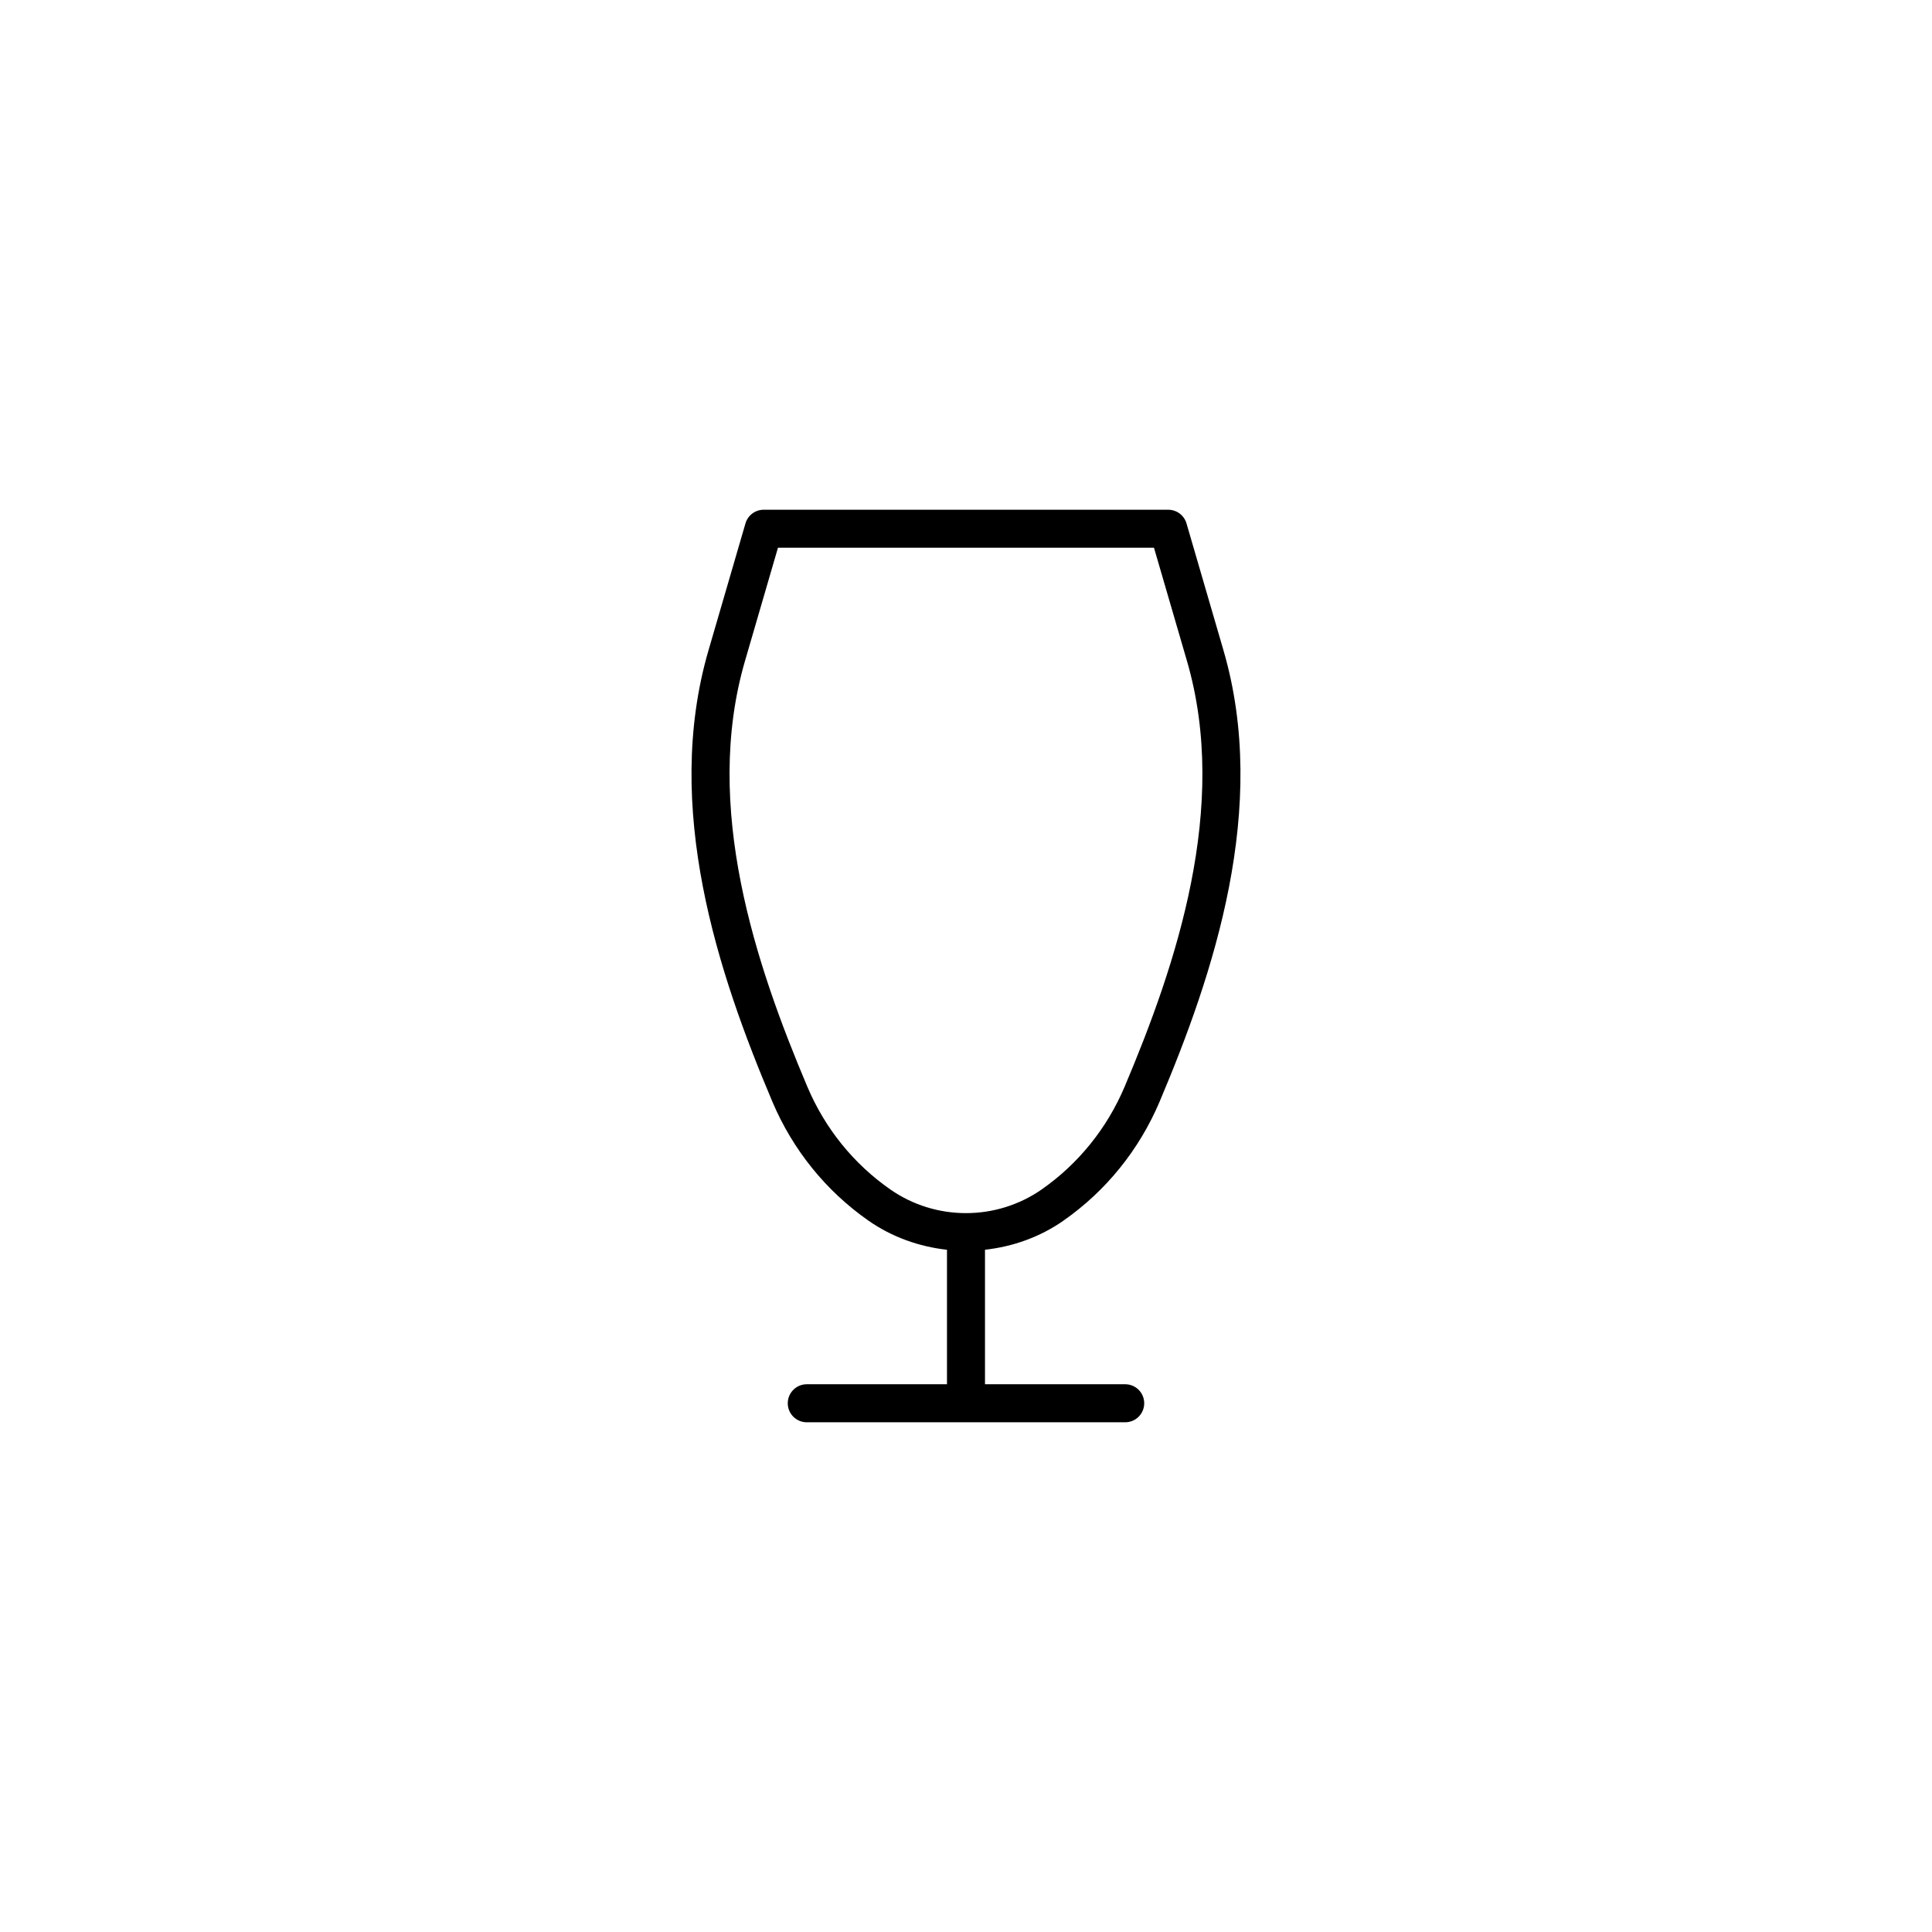 <?xml version="1.0" encoding="UTF-8"?>
<!-- Uploaded to: SVG Repo, www.svgrepo.com, Generator: SVG Repo Mixer Tools -->
<svg fill="#000000" width="800px" height="800px" version="1.1" viewBox="144 144 512 512" xmlns="http://www.w3.org/2000/svg">
 <path d="m425.84 467.47c11.262-7.863 20.07-18.77 25.477-31.543 14.281-33.777 29.105-77.898 16.895-119.66l-9.777-33.555c-0.625-2.148-2.598-3.625-4.836-3.625h-107.21c-2.238 0-4.211 1.477-4.836 3.629l-9.773 33.551c-12.211 41.781 2.613 85.898 16.898 119.67 5.398 12.766 14.207 23.676 25.469 31.543 6.297 4.394 13.477 6.902 20.812 7.723v35.637h-37.156c-2.781 0-5.039 2.254-5.039 5.039s2.254 5.039 5.039 5.039h84.387c2.785 0 5.039-2.254 5.039-5.039s-2.254-5.039-5.039-5.039h-37.156v-35.645c7.34-0.816 14.52-3.328 20.809-7.719zm-67.883-35.469c-13.633-32.23-27.824-74.188-16.504-112.92l8.715-29.926h99.648l8.719 29.93c11.32 38.715-2.875 80.68-16.5 112.91-4.664 11.02-12.262 20.43-21.965 27.207-12.016 8.383-28.148 8.387-40.156-0.004-9.707-6.773-17.301-16.18-21.957-27.199z"/>
</svg>